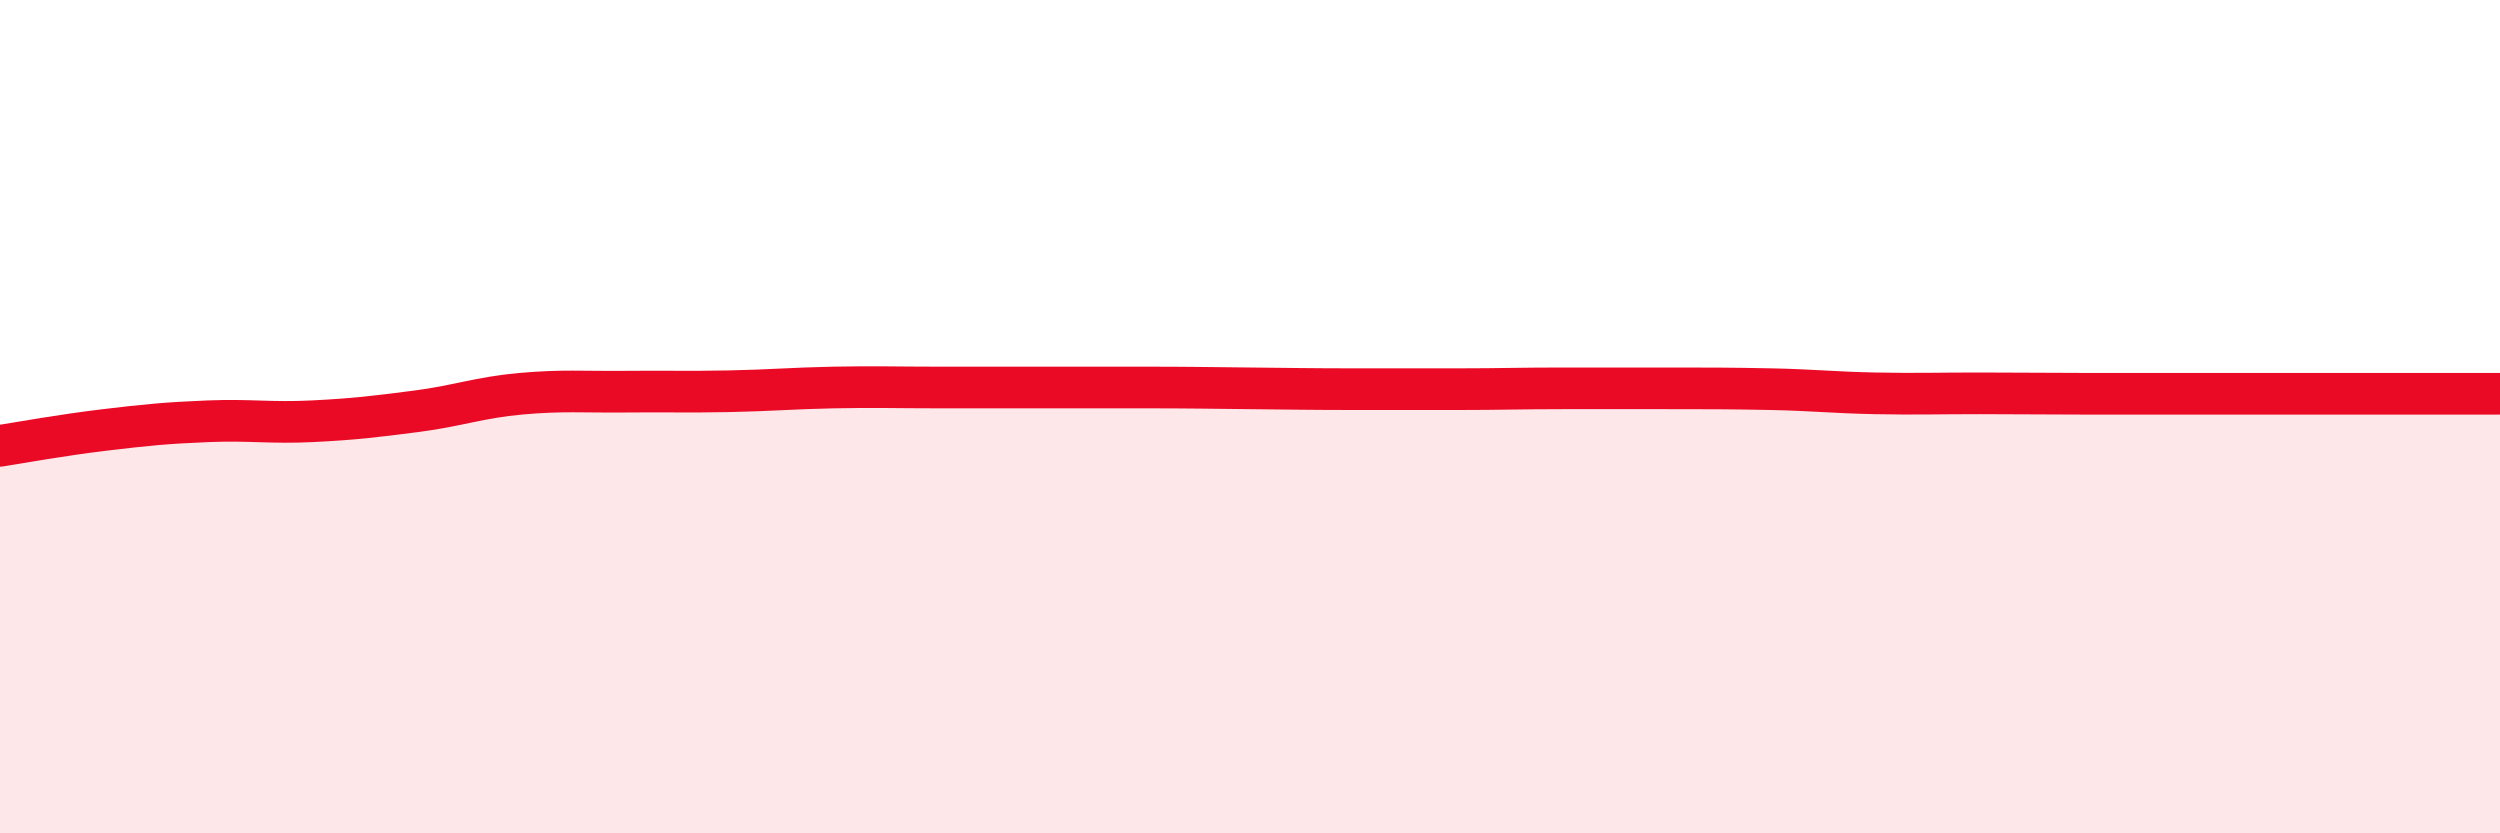
    <svg width="60" height="20" viewBox="0 0 60 20" xmlns="http://www.w3.org/2000/svg">
      <path
        d="M 0,10.7 C 0.5,10.62 1.5,10.44 2.5,10.32 C 3.5,10.2 4,10.15 5,10.11 C 6,10.07 6.5,10.16 7.5,10.11 C 8.5,10.06 9,10 10,9.87 C 11,9.74 11.5,9.54 12.5,9.45 C 13.5,9.36 14,9.41 15,9.4 C 16,9.39 16.5,9.41 17.5,9.39 C 18.5,9.37 19,9.32 20,9.3 C 21,9.28 21.5,9.3 22.5,9.3 C 23.5,9.3 24,9.3 25,9.3 C 26,9.3 26.5,9.3 27.5,9.3 C 28.5,9.3 29,9.31 30,9.32 C 31,9.33 31.5,9.34 32.5,9.34 C 33.5,9.34 34,9.34 35,9.34 C 36,9.34 36.5,9.32 37.5,9.32 C 38.5,9.32 39,9.32 40,9.32 C 41,9.32 41.5,9.32 42.5,9.34 C 43.5,9.36 44,9.42 45,9.44 C 46,9.46 46.5,9.44 47.5,9.44 C 48.5,9.44 49,9.45 50,9.45 C 51,9.45 51.5,9.45 52.5,9.45 C 53.5,9.45 54,9.45 55,9.45 C 56,9.45 56.5,9.45 57.5,9.45 C 58.5,9.45 59.5,9.45 60,9.45L60 20L0 20Z"
        fill="#EB0A25"
        opacity="0.1"
        stroke-linecap="round"
        stroke-linejoin="round"
      />
      <path
        d="M 0,10.7 C 0.5,10.62 1.5,10.44 2.5,10.32 C 3.5,10.2 4,10.15 5,10.11 C 6,10.07 6.5,10.16 7.5,10.11 C 8.5,10.06 9,10 10,9.87 C 11,9.74 11.5,9.54 12.5,9.45 C 13.5,9.36 14,9.41 15,9.4 C 16,9.39 16.5,9.41 17.5,9.39 C 18.5,9.37 19,9.32 20,9.3 C 21,9.28 21.5,9.3 22.5,9.3 C 23.5,9.3 24,9.3 25,9.3 C 26,9.3 26.5,9.3 27.5,9.3 C 28.5,9.3 29,9.31 30,9.32 C 31,9.33 31.5,9.34 32.5,9.34 C 33.5,9.34 34,9.34 35,9.34 C 36,9.34 36.5,9.32 37.5,9.32 C 38.5,9.32 39,9.32 40,9.32 C 41,9.32 41.5,9.32 42.5,9.34 C 43.5,9.36 44,9.42 45,9.44 C 46,9.46 46.5,9.44 47.5,9.44 C 48.5,9.44 49,9.45 50,9.45 C 51,9.45 51.5,9.45 52.5,9.45 C 53.5,9.45 54,9.45 55,9.45 C 56,9.45 56.5,9.45 57.5,9.45 C 58.5,9.45 59.5,9.45 60,9.45"
        stroke="#EB0A25"
        stroke-width="1"
        fill="none"
        stroke-linecap="round"
        stroke-linejoin="round"
      />
    </svg>
  